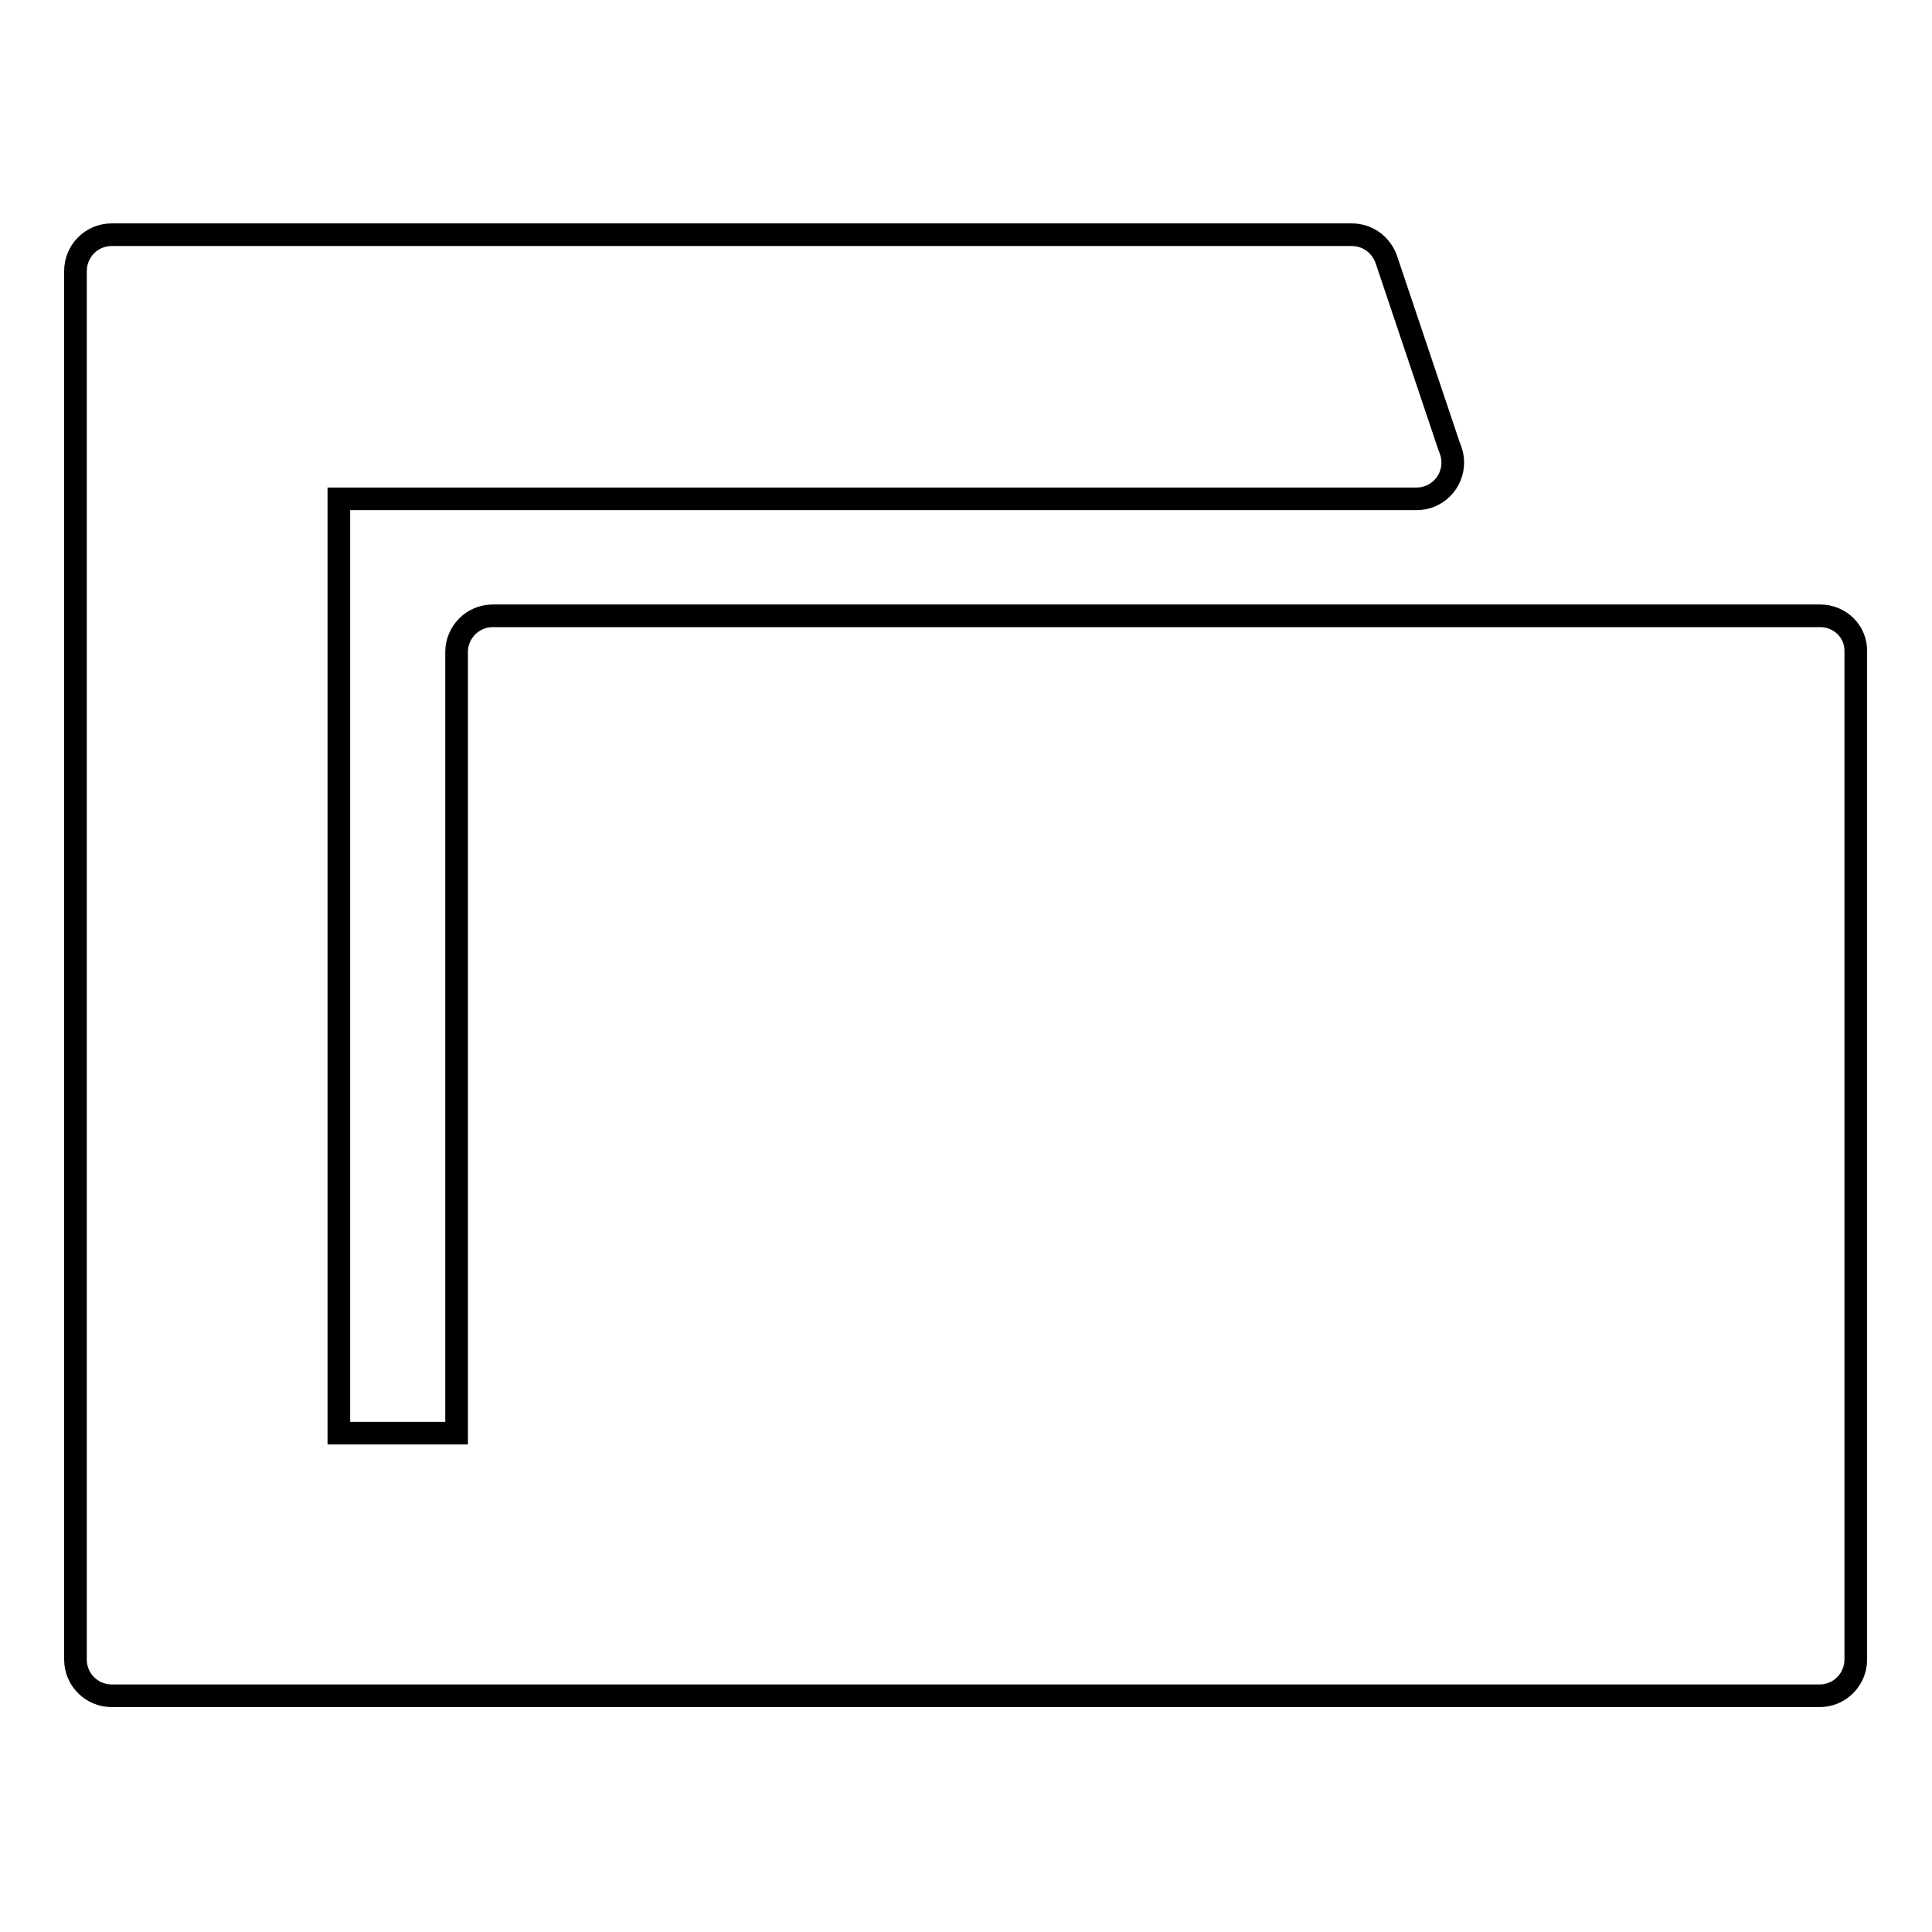 <?xml version="1.0" encoding="utf-8"?>
<!-- Svg Vector Icons : http://www.onlinewebfonts.com/icon -->
<!DOCTYPE svg PUBLIC "-//W3C//DTD SVG 1.1//EN" "http://www.w3.org/Graphics/SVG/1.1/DTD/svg11.dtd">
<svg version="1.1" xmlns="http://www.w3.org/2000/svg" xmlns:xlink="http://www.w3.org/1999/xlink" x="0px" y="0px" viewBox="0 0 256 256" enable-background="new 0 0 256 256" xml:space="preserve">
<g><g><g><path stroke-width="3" fill-opacity="0" stroke="#000000"  d="M241.2,81.6H65.3c-2.7,0-4.8,2.2-4.8,4.8v103.5H44.9V66.1h142.8c0,0,0,0,0,0c2.7,0,4.8-2.2,4.8-4.8c0-0.8-0.2-1.5-0.5-2.2l-8.3-24.7c-0.7-2-2.5-3.3-4.6-3.3H14.8c-2.7,0-4.8,2.2-4.8,4.8v184c0,2.7,2.2,4.8,4.8,4.8h190.1c0.2,0,0.4,0,0.6,0h35.6c2.7,0,4.8-2.2,4.8-4.8V86.4C246,83.7,243.8,81.6,241.2,81.6z"/></g><g></g><g></g><g></g><g></g><g></g><g></g><g></g><g></g><g></g><g></g><g></g><g></g><g></g><g></g><g></g></g></g>
</svg>